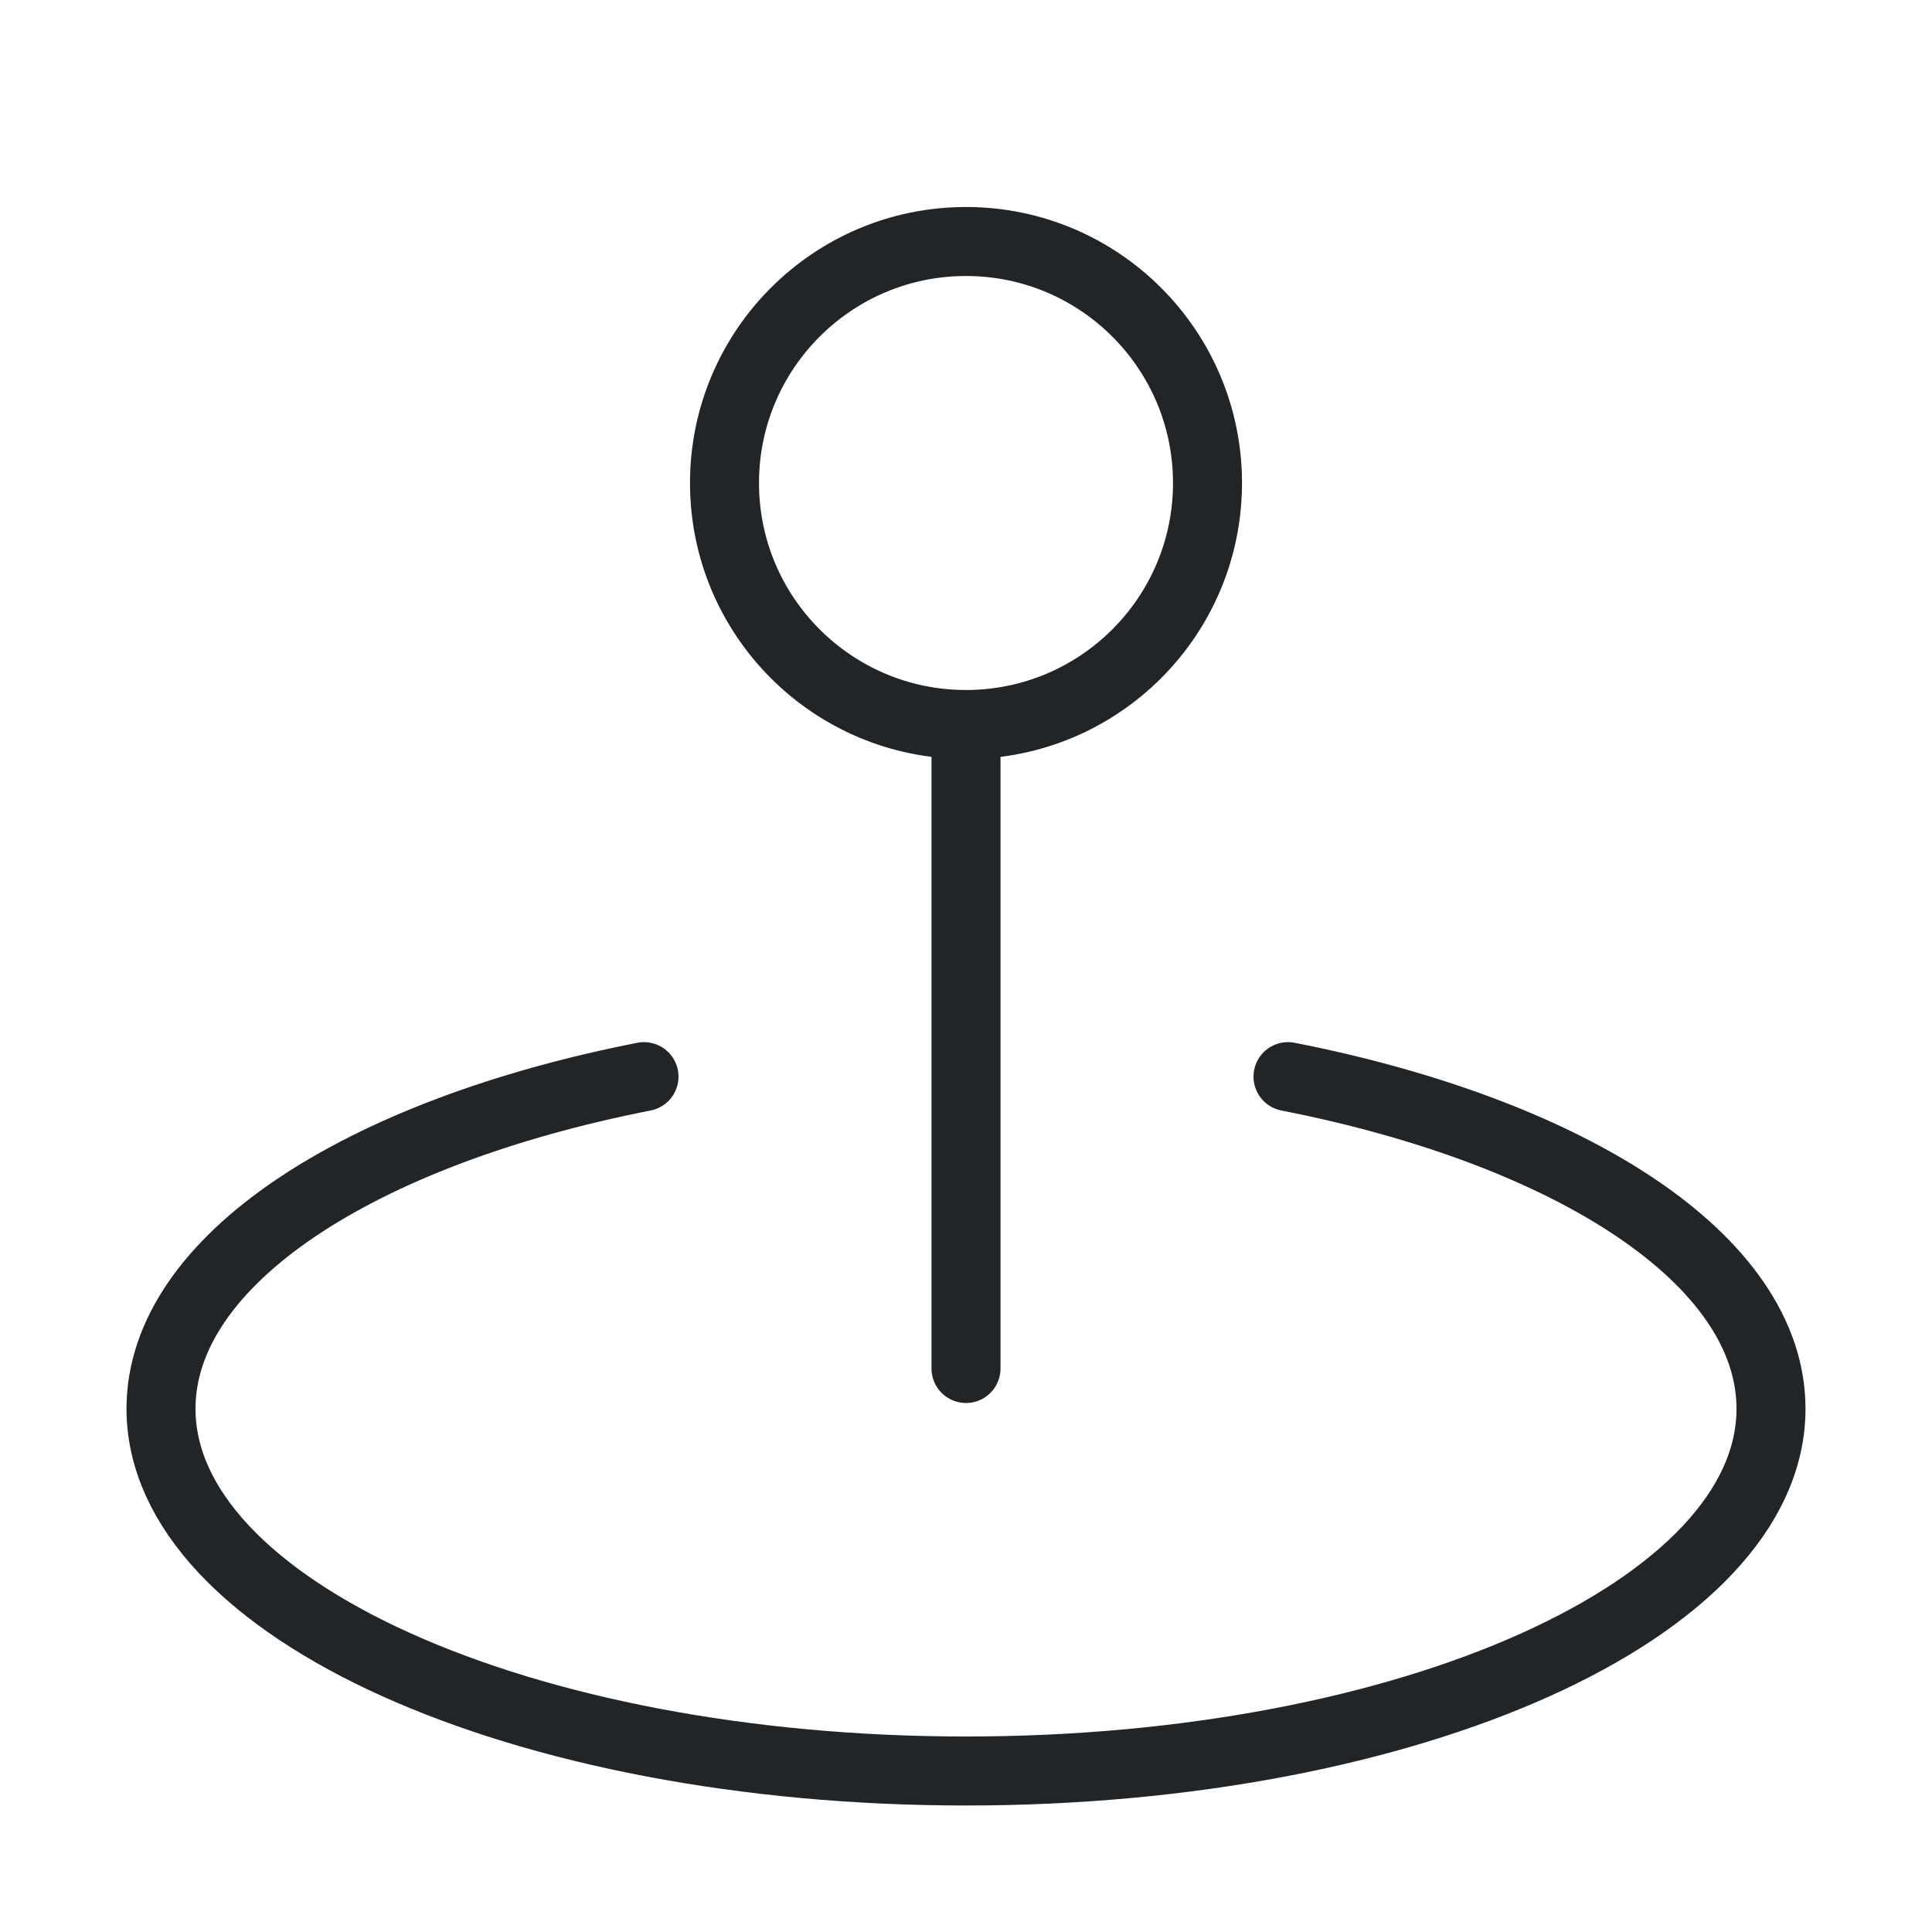 <svg width="42" height="42" viewBox="0 0 42 42" fill="none" xmlns="http://www.w3.org/2000/svg">
<g id="marker-pin-06">
<path id="Icon" d="M28 23.405C34.181 24.62 38.5 27.396 38.5 30.625C38.5 34.974 30.665 38.5 21 38.5C11.335 38.5 3.5 34.974 3.5 30.625C3.5 27.396 7.819 24.62 14 23.405M21 29.75V15.75M21 15.75C23.899 15.75 26.25 13.399 26.25 10.5C26.25 7.601 23.899 5.25 21 5.25C18.101 5.25 15.75 7.601 15.75 10.5C15.75 13.399 18.101 15.75 21 15.75Z" stroke="#212528" stroke-width="1.5" stroke-linecap="round" stroke-linejoin="round"/>
</g>
</svg>
